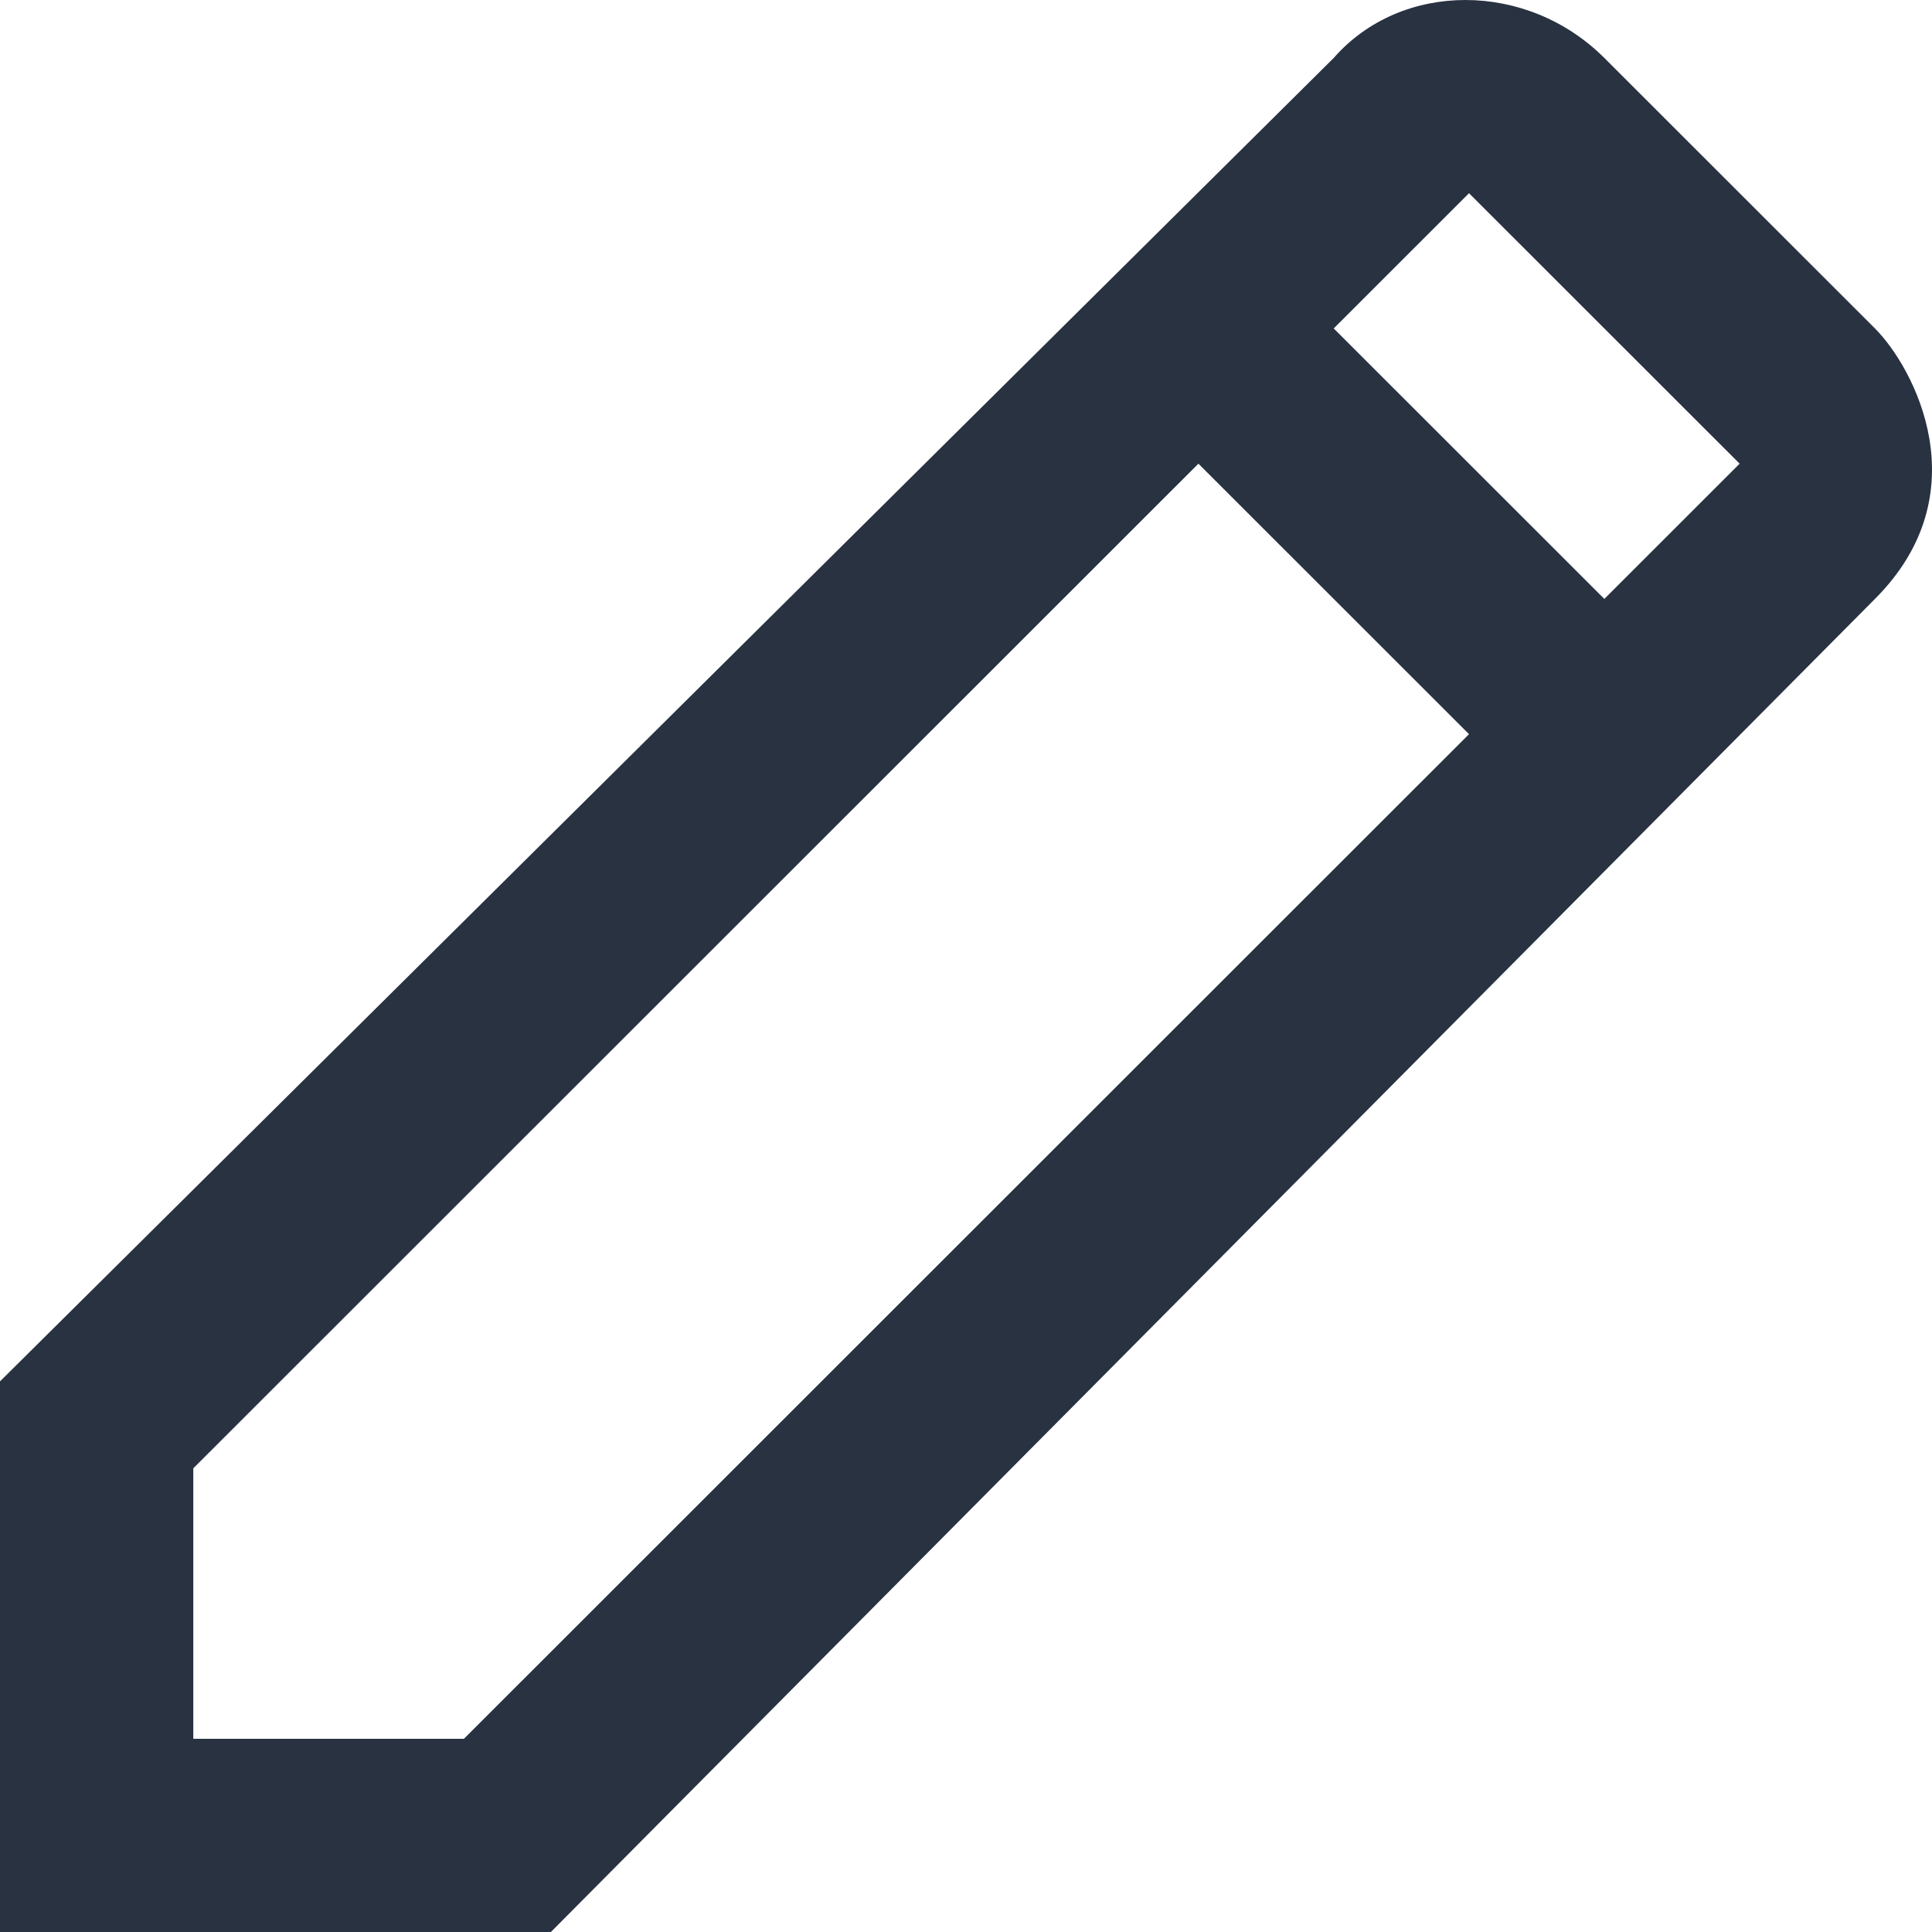<?xml version="1.0" encoding="UTF-8"?>
<svg width="100px" height="100px" viewBox="0 0 100 100" version="1.1" xmlns="http://www.w3.org/2000/svg" xmlns:xlink="http://www.w3.org/1999/xlink">
    <title>edit</title>
    <g id="edit" stroke="none" stroke-width="1" fill="none" fill-rule="evenodd">
        <path d="M97.047,17 L83.04,3 C79.038,-1 72.535,-1 69.033,3 L0,71.5 L0,100 L28.514,100 L97.047,31 C102.549,25.5 99.047,19 97.047,17 Z M24.012,90 L10.005,90 L10.005,76 L62.03,24 L76.036,38 L24.012,90 Z M83.04,31 L69.033,17 L76.036,10 L90.043,24 L83.04,31 Z" id="Shape" fill="#283241" fill-rule="nonzero"></path>
    </g>
</svg>